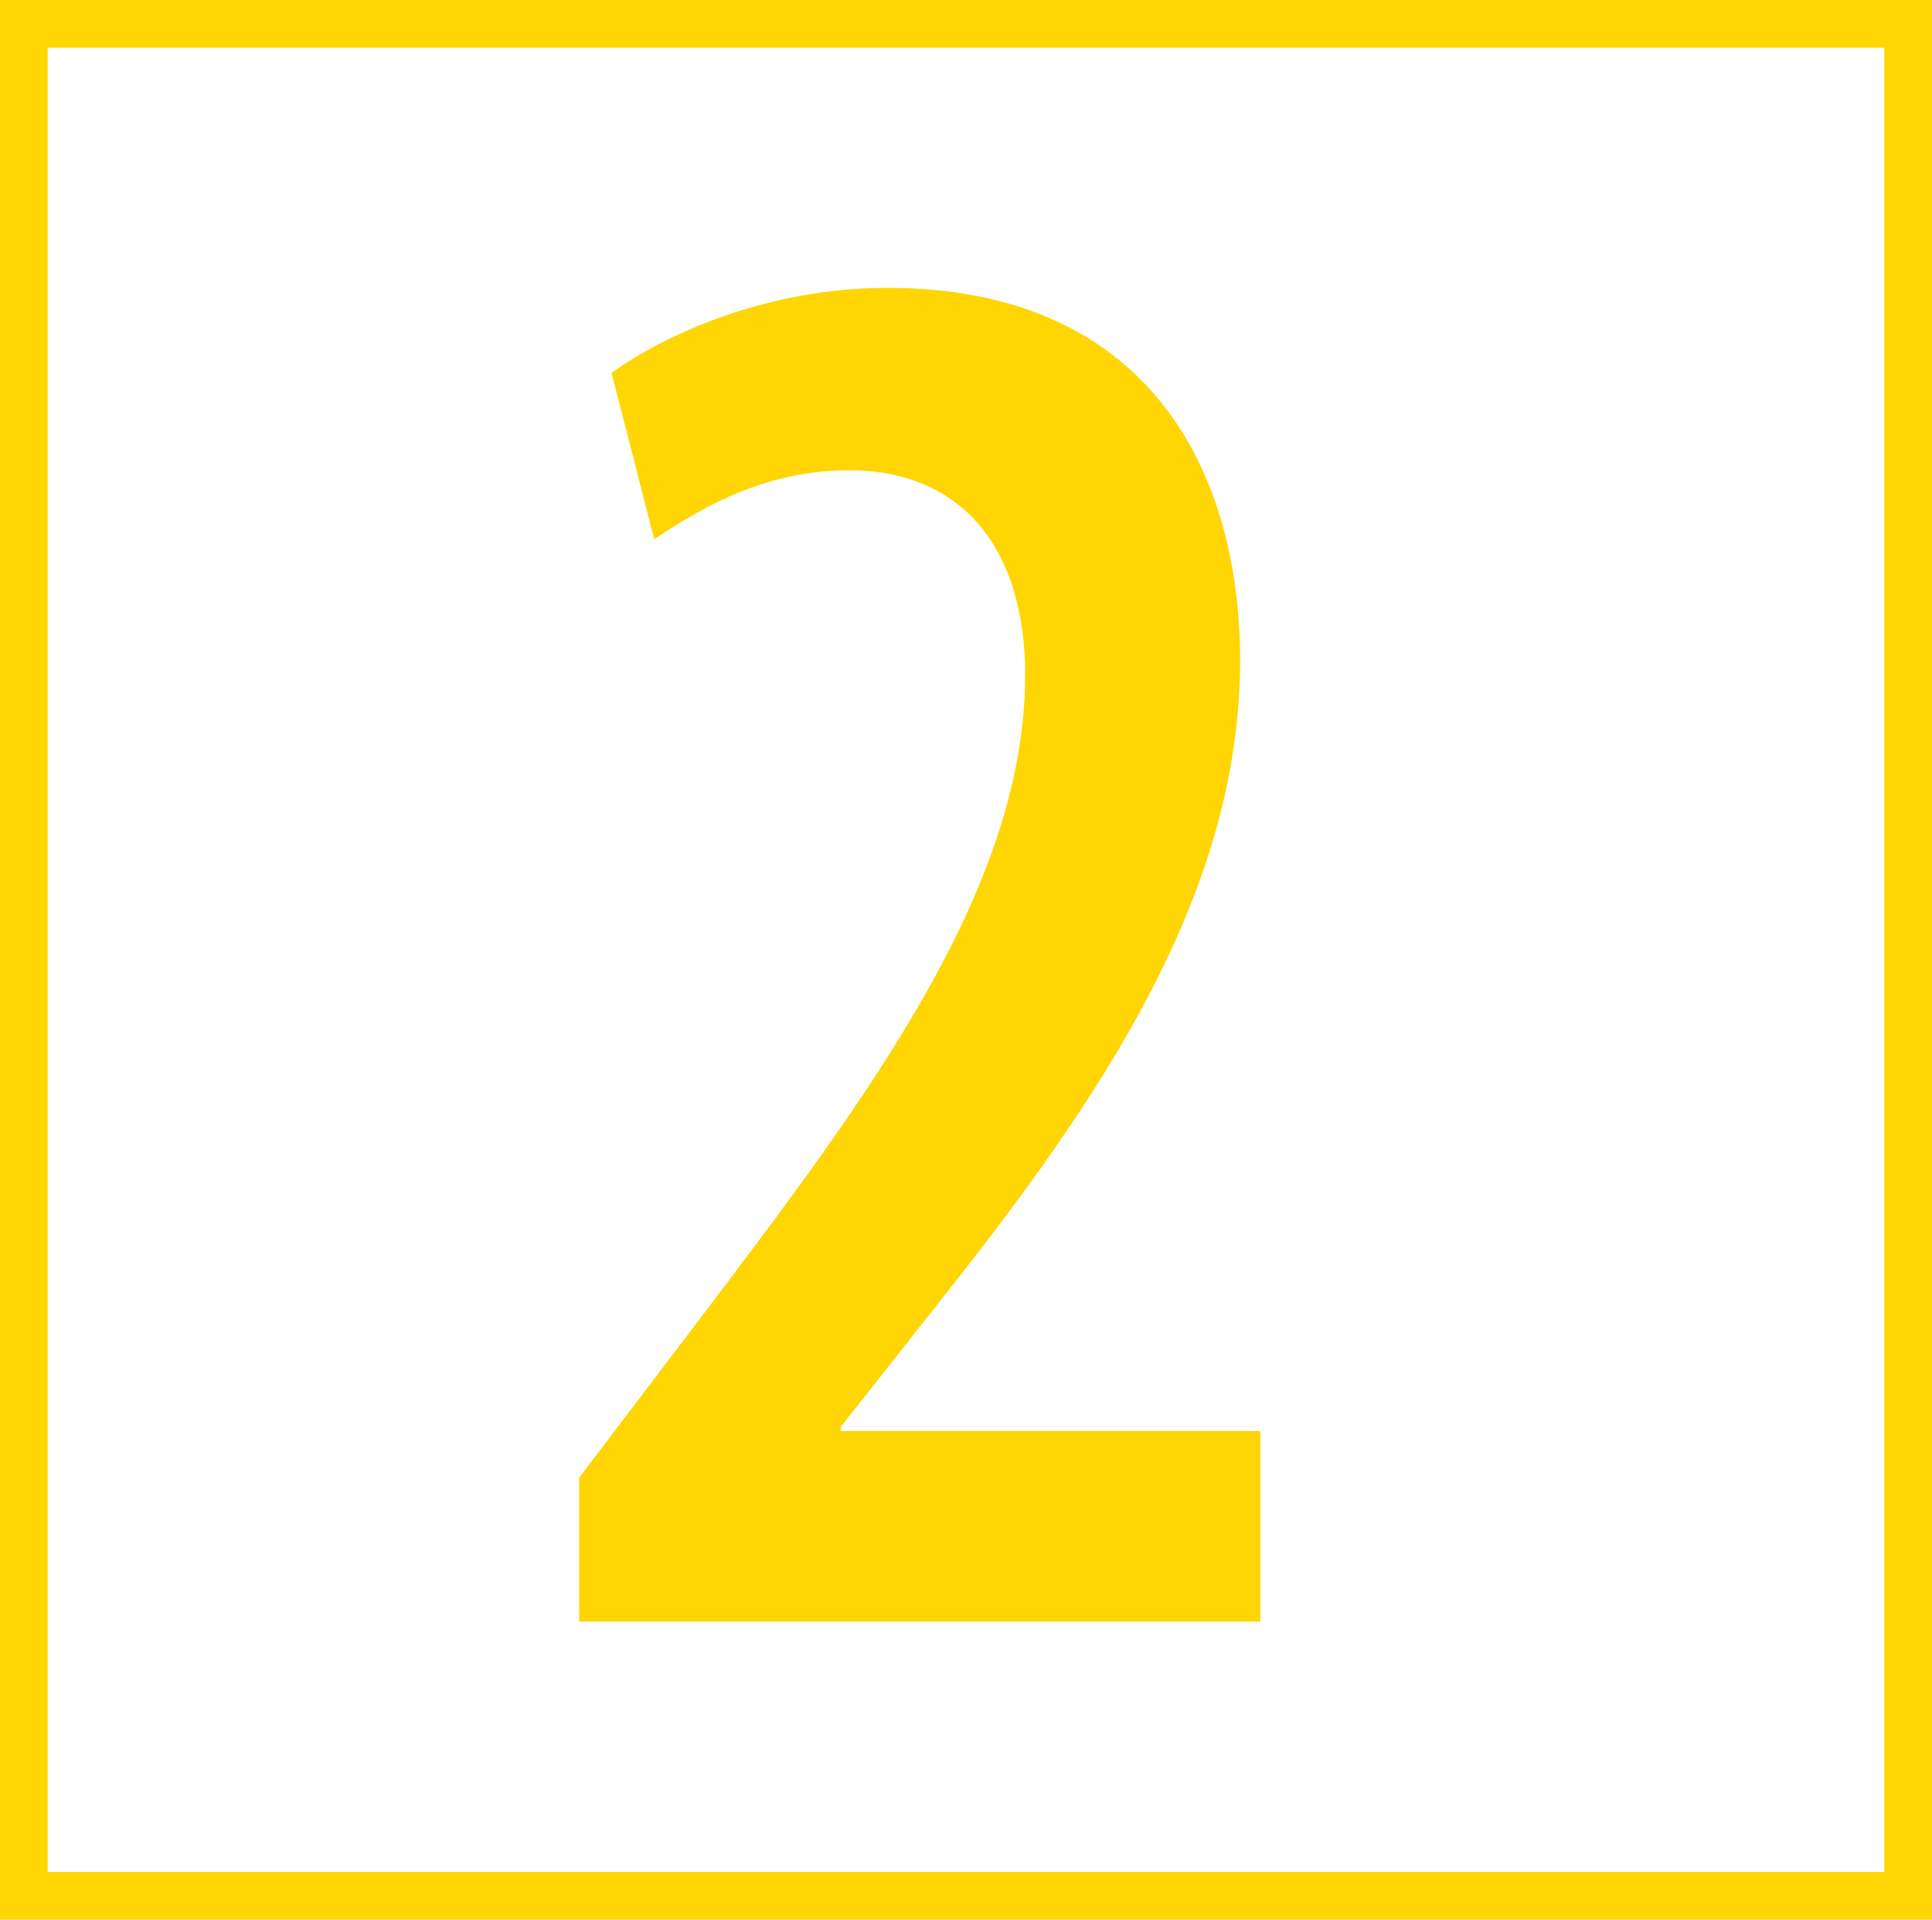 <svg width="162" height="161" viewBox="0 0 162 161" fill="none" xmlns="http://www.w3.org/2000/svg">
<rect x="2" y="2" width="158" height="157" stroke="#FFD504" stroke-width="4"/>
<path d="M105.683 136H48.563V123.93L58.763 110.5C72.533 92.31 85.963 74.63 85.963 56.61C85.963 46.24 80.863 39.44 71.173 39.44C63.693 39.44 58.253 43.01 54.853 45.22L51.283 31.28C55.703 28.05 64.373 24.14 74.403 24.14C95.993 24.14 103.983 39.1 103.983 55.42C103.983 76.16 90.723 94.18 77.463 110.84L70.493 119.68V120.02H105.683V136Z" fill="#FFD504"/>
</svg>
